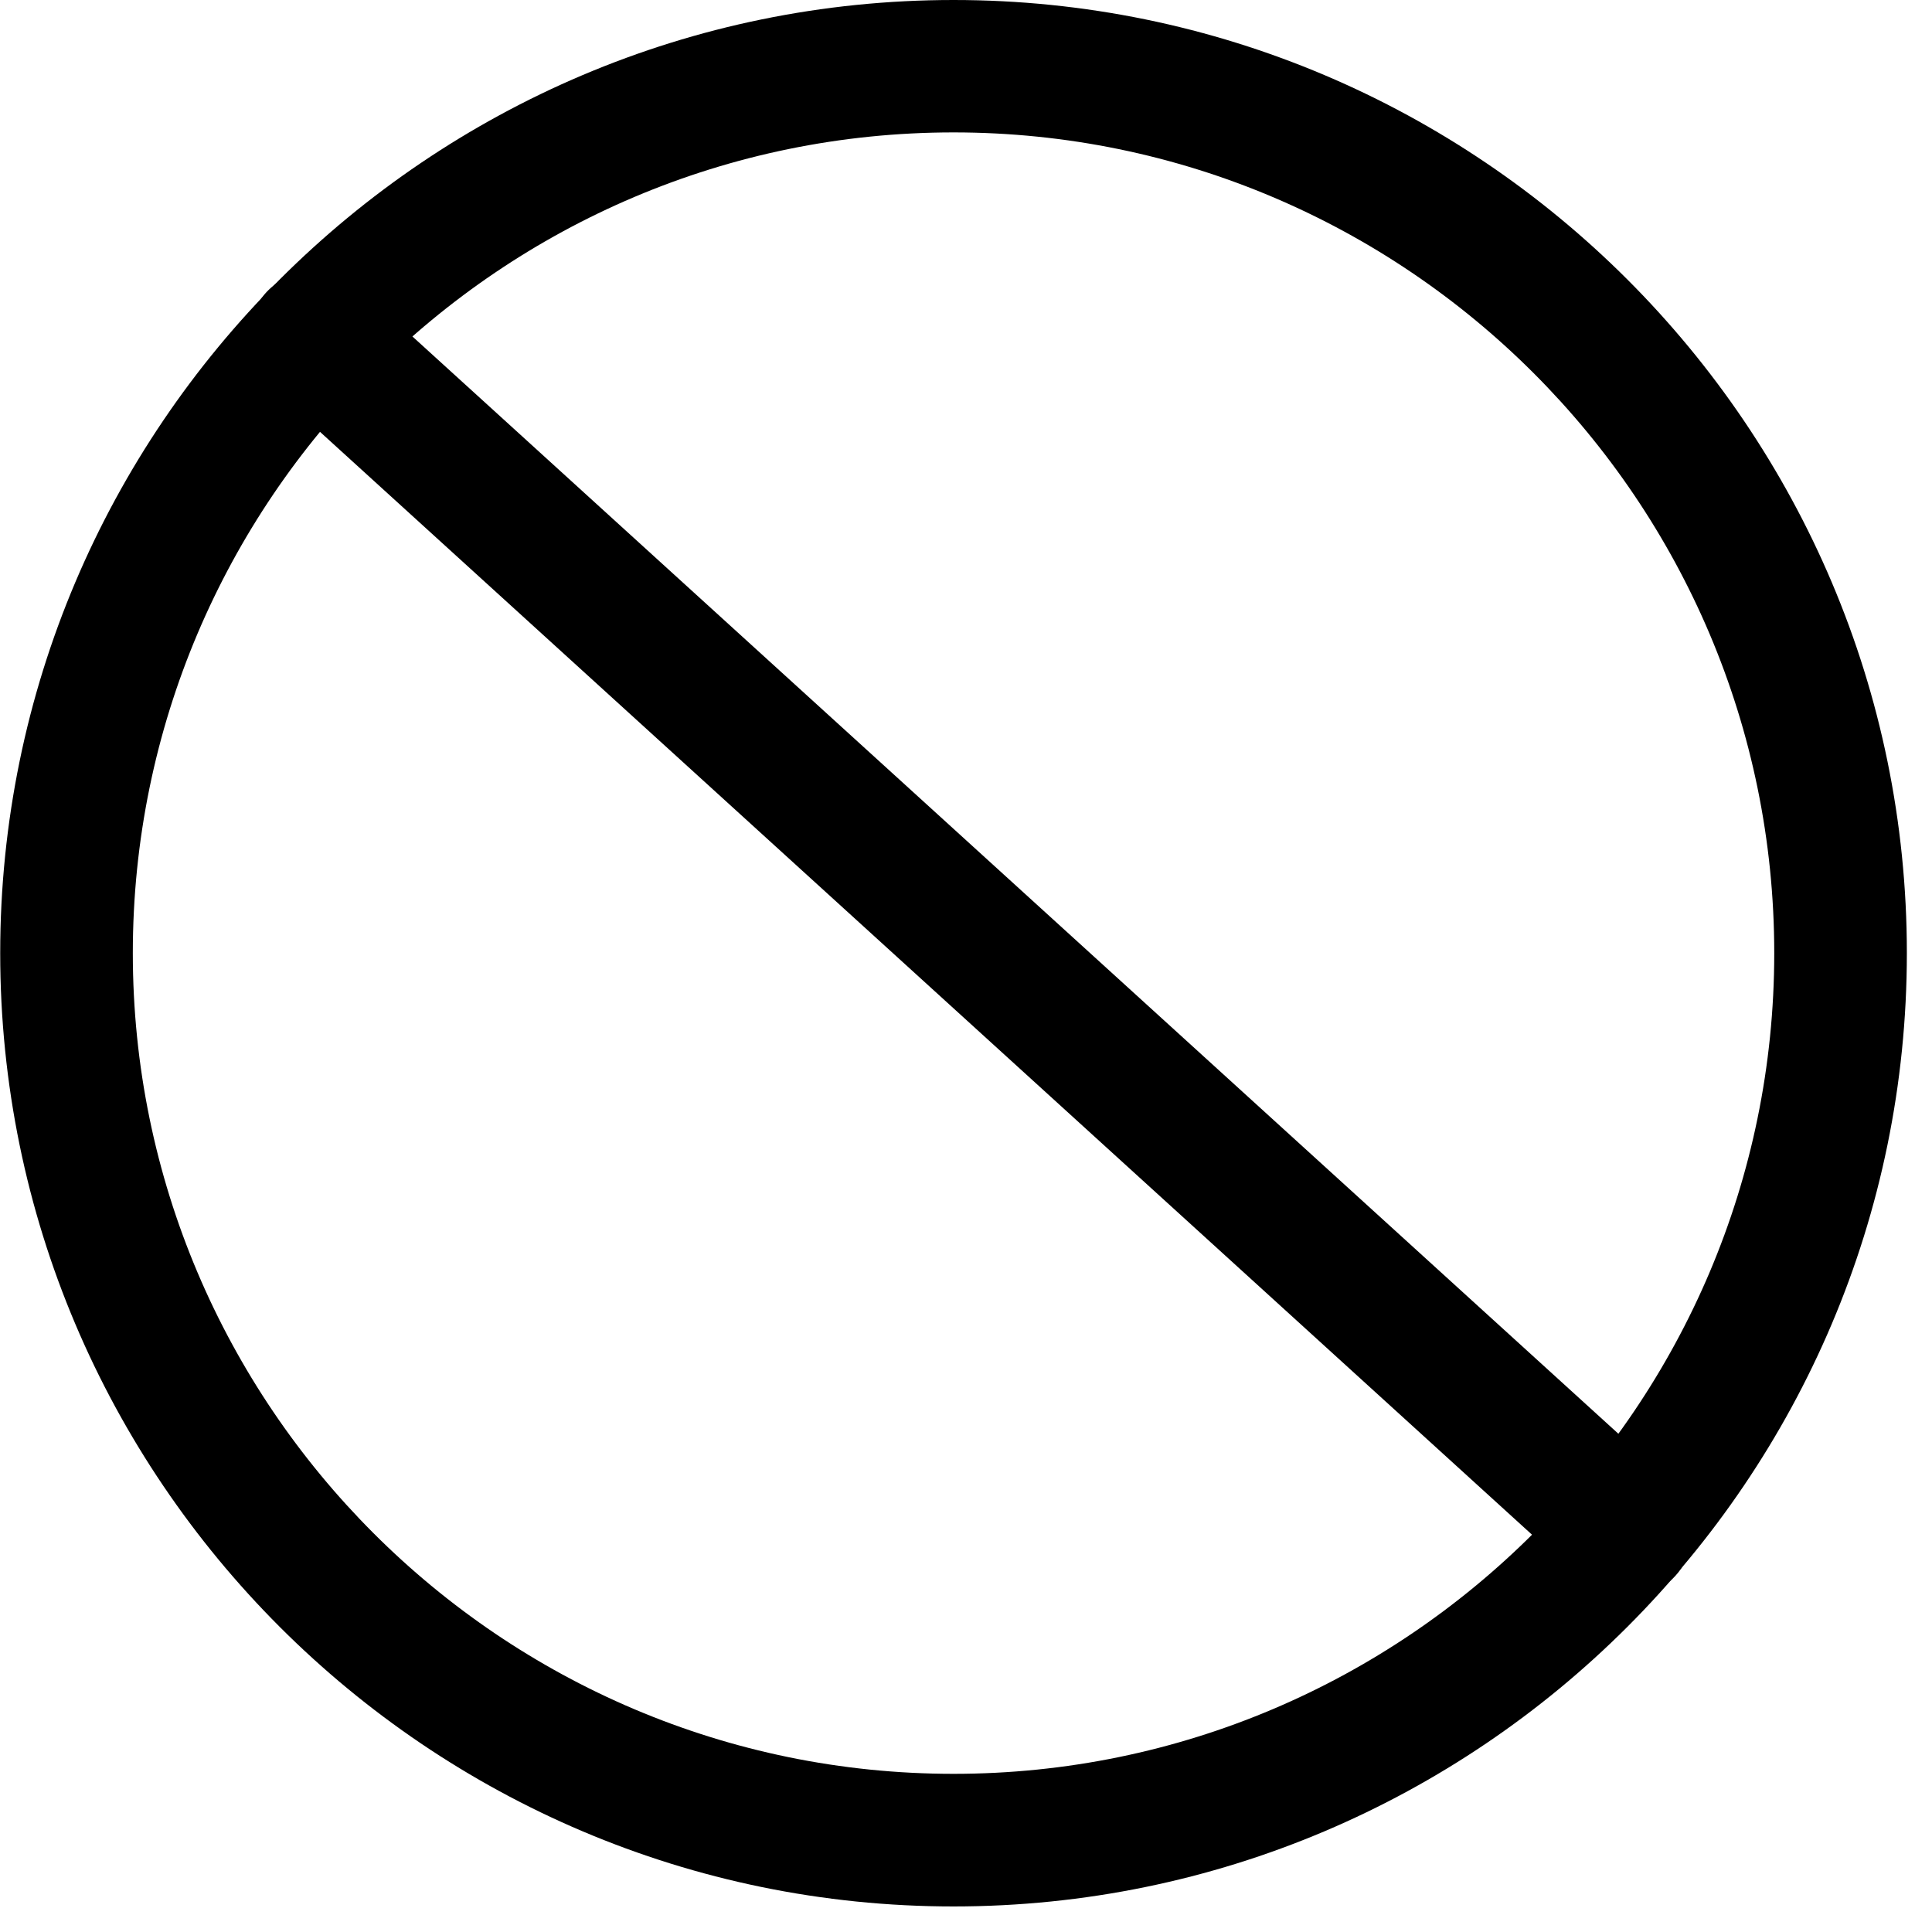 <svg preserveAspectRatio="xMidYMid meet" viewBox="0 0 37.5 37.5" height="40" width="40" xmlns="http://www.w3.org/2000/svg">
        <path d="M2.578 18.5C2.578 27.281 9.723 34.43 18.508 34.43S34.438 27.281 34.438 18.5 27.293 2.57 18.508 2.57 2.578 9.714 2.578 18.5zM37.012 18.5C37.012 28.703 28.711 37.004 18.508 37.004S0.004 28.703 0.004 18.5 8.305 0 18.508 0s18.504 8.297 18.504 18.5z" fill="#000000"></path>
        <path d="M32.855 29.715a1.3 1.3 0 01-.332.867c-.481.523-1.293.562-1.82.086L5.246 7.504a1.3 1.3 0 01-.086-1.82c.477-.523 1.293-.562 1.82-.086L32.438 28.762c.278.253.417.605.417.953z" fill="#000000"></path>
      </svg>